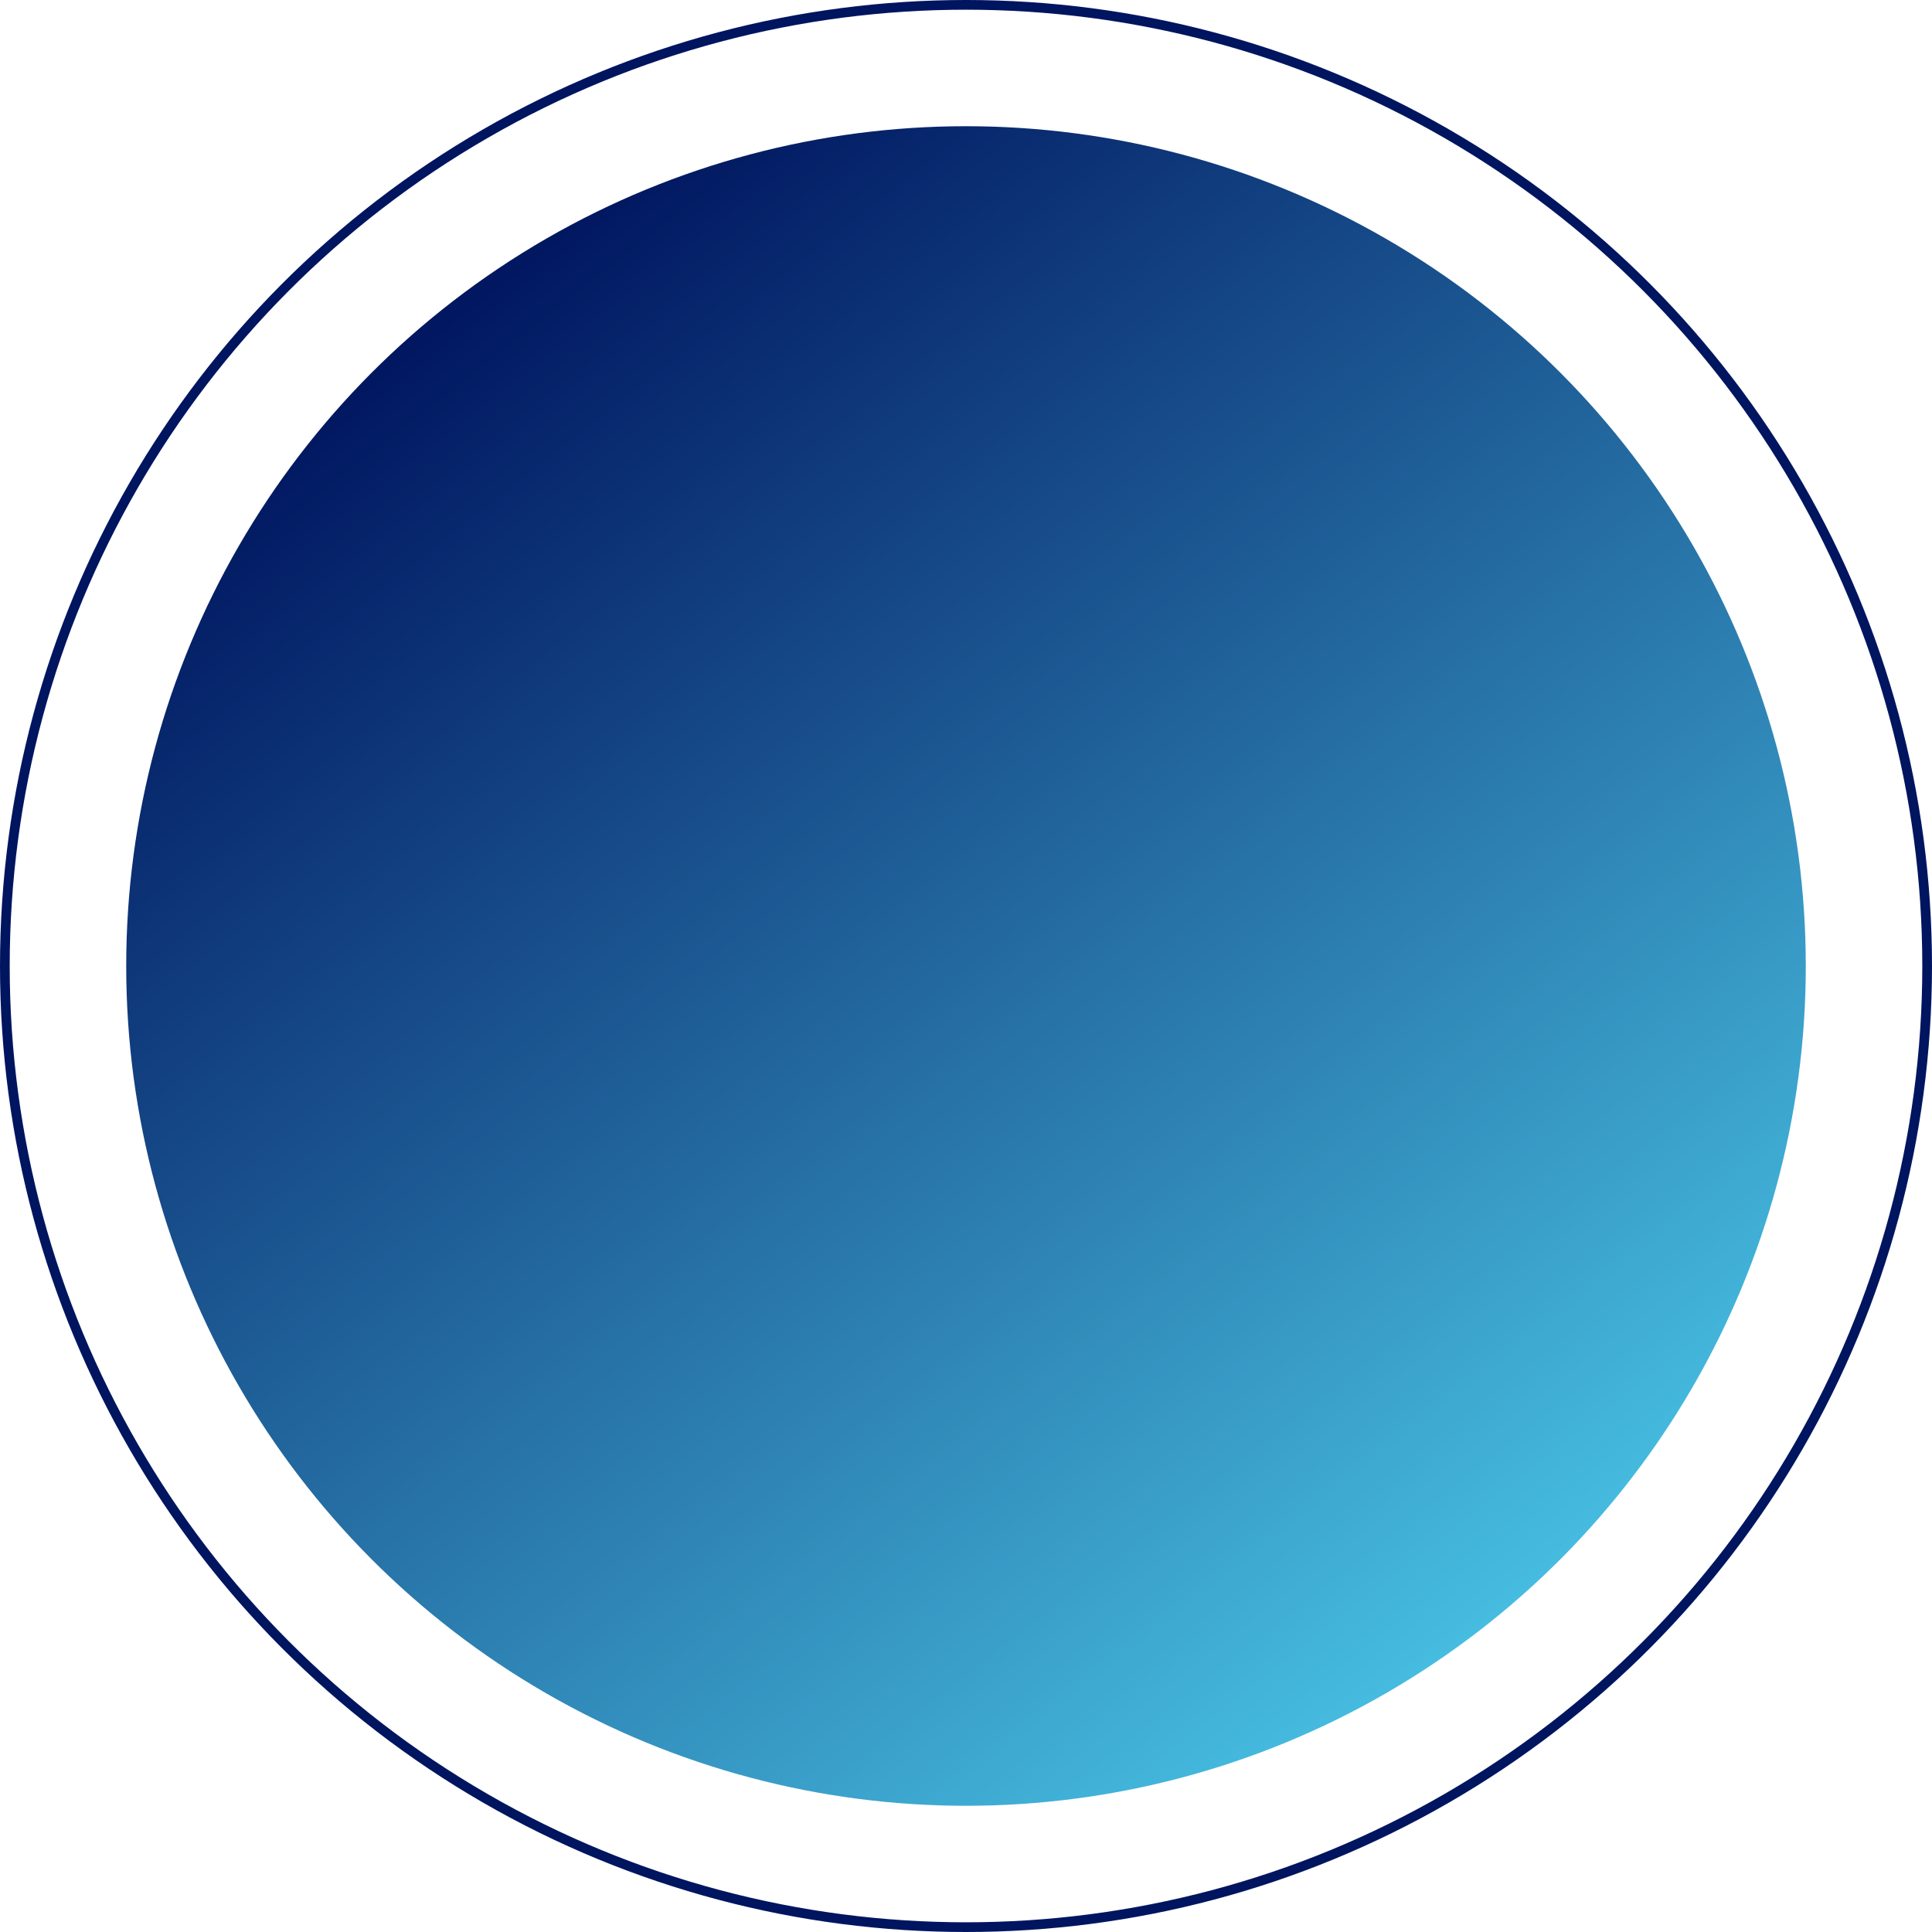 <svg xmlns="http://www.w3.org/2000/svg" xmlns:xlink="http://www.w3.org/1999/xlink" width="199" height="199" viewBox="0 0 199 199">
  <defs>
    <linearGradient id="linear-gradient" x1="0.178" y1="0.109" x2="0.806" y2="0.914" gradientUnits="objectBoundingBox">
      <stop offset="0" stop-color="#00155f"/>
      <stop offset="1" stop-color="#47bfe2"/>
    </linearGradient>
  </defs>
  <g id="Group_207" data-name="Group 207" transform="translate(-930 -645)">
    <circle id="Ellipse_7" data-name="Ellipse 7" cx="86.5" cy="86.5" r="86.5" transform="translate(943 658)" fill="url(#linear-gradient)"/>
    <g id="Ellipse_31" data-name="Ellipse 31" transform="translate(930 645)" fill="none" stroke="#00155f" stroke-width="1">
      <circle cx="99.5" cy="99.5" r="99.5" stroke="none"/>
      <circle cx="99.5" cy="99.5" r="99" fill="none"/>
    </g>
  </g>
</svg>
